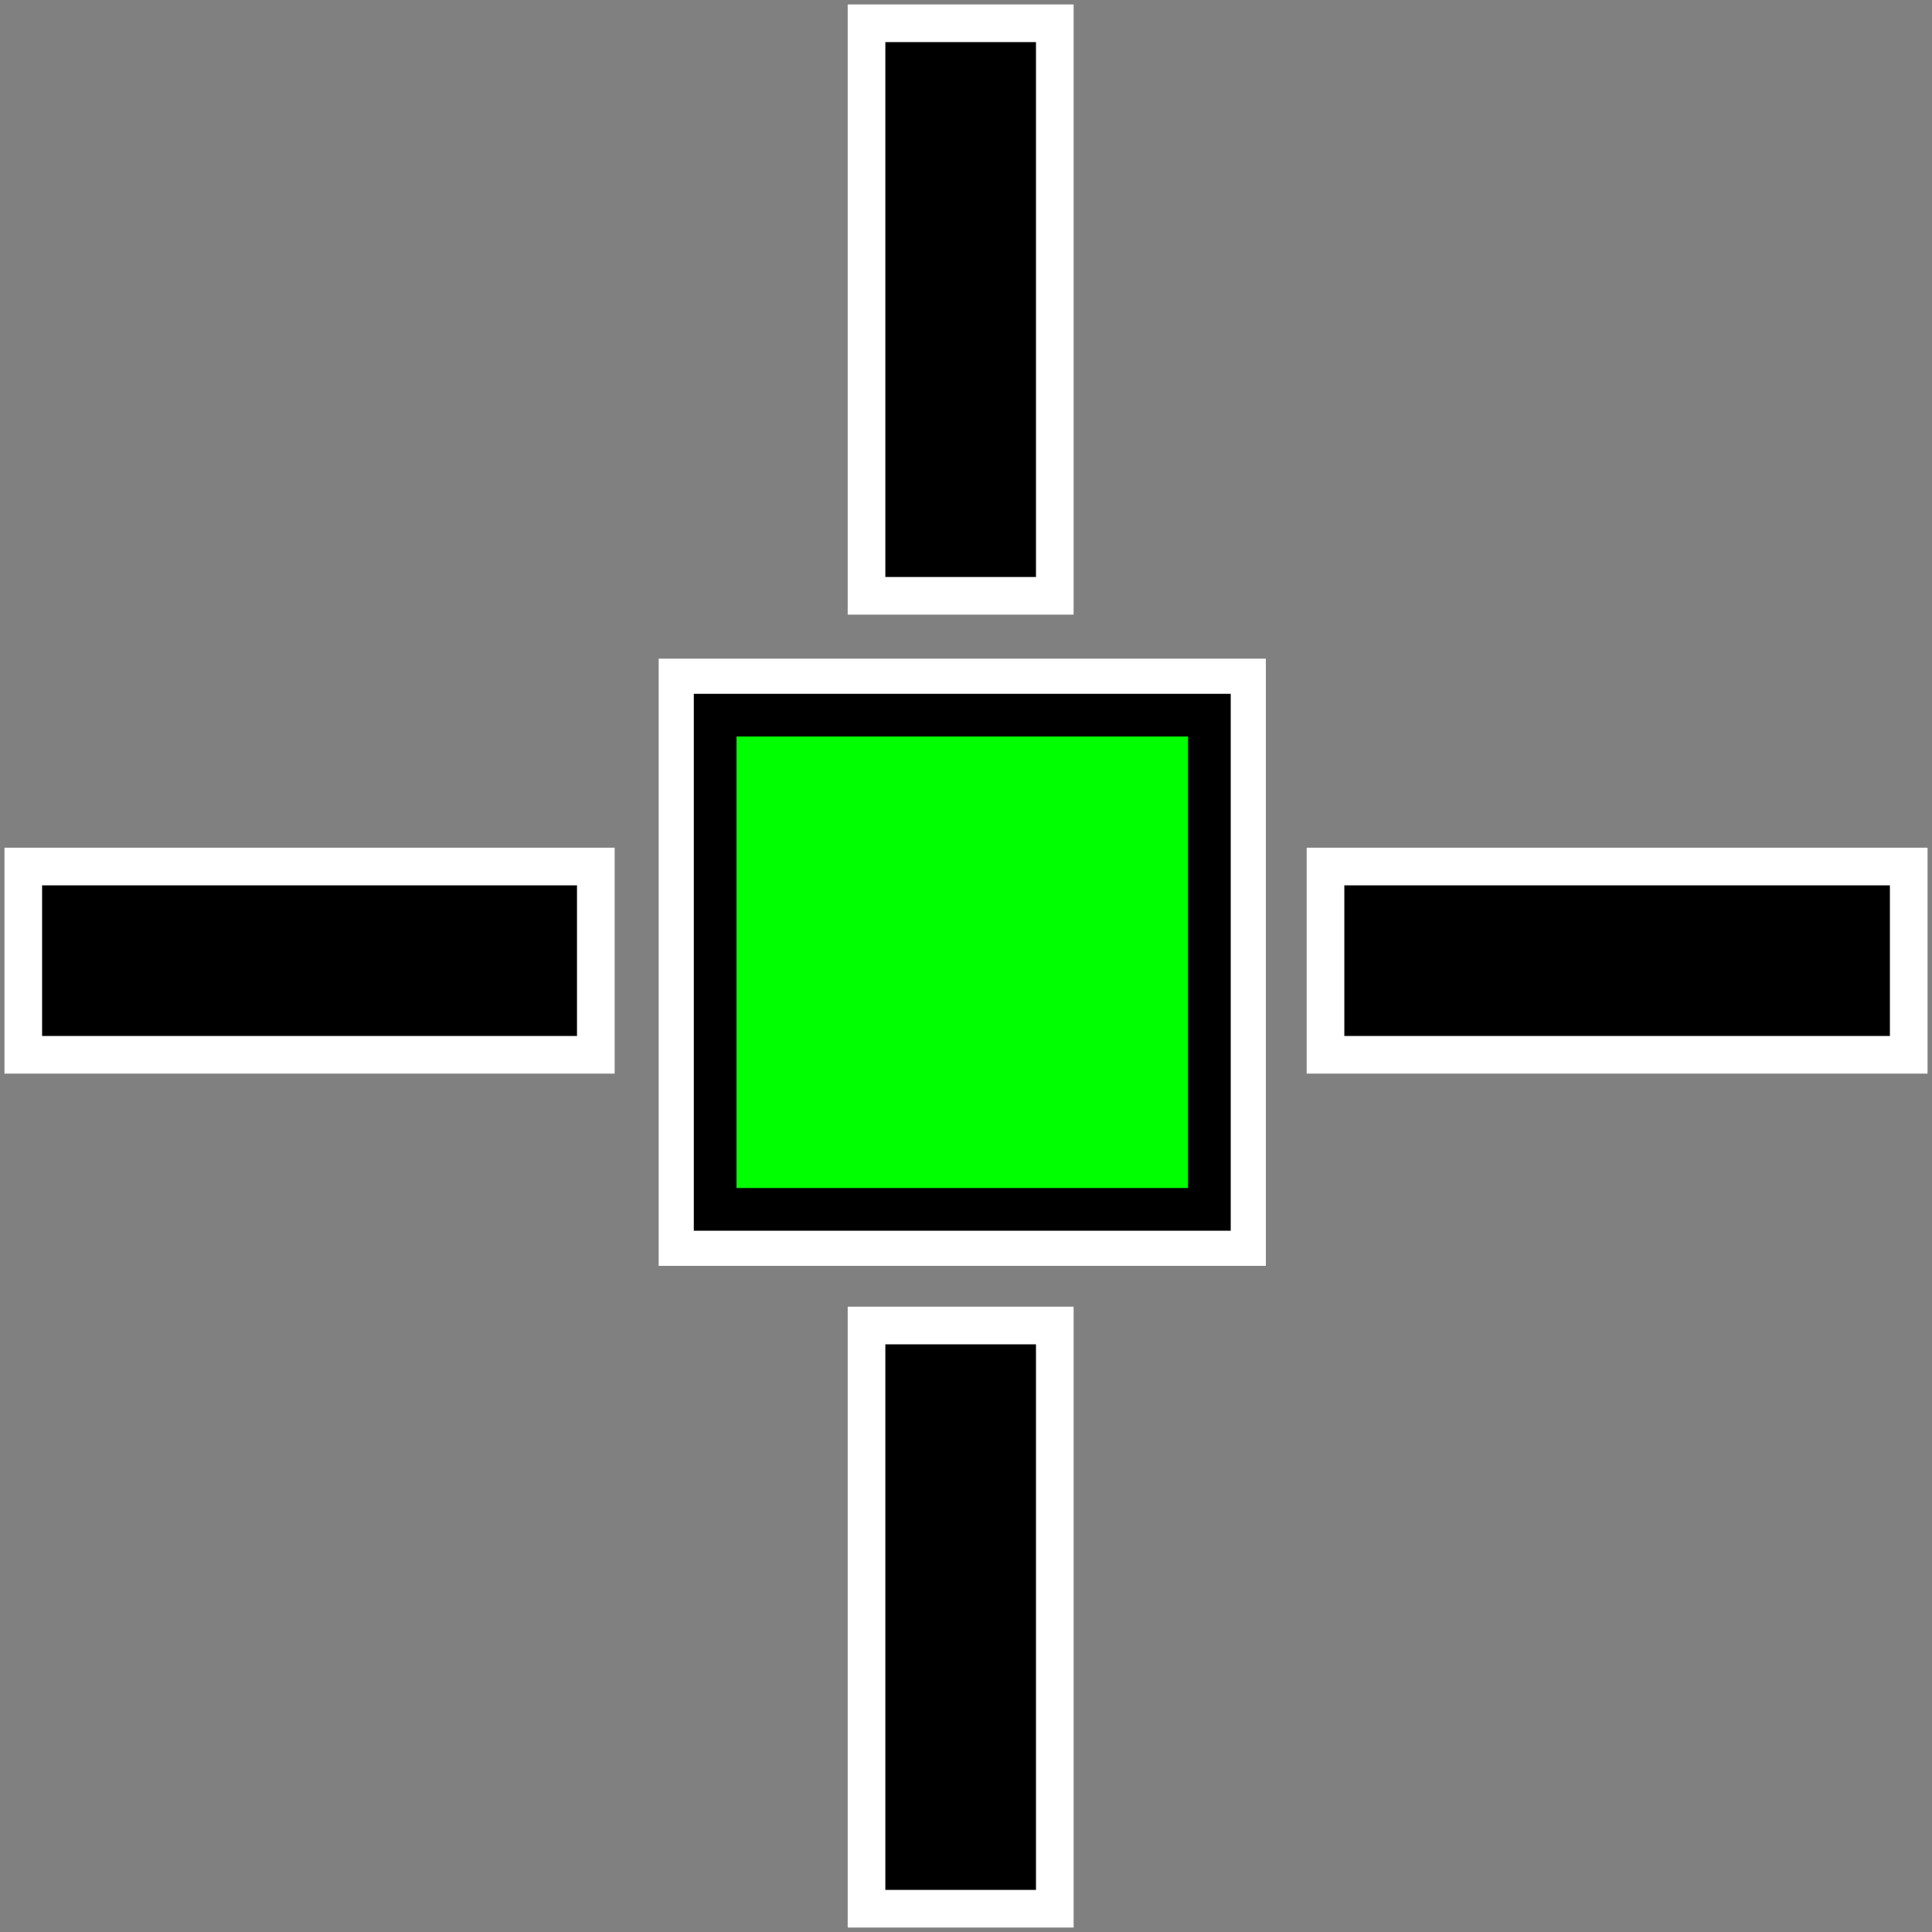 <?xml version="1.0" encoding="UTF-8"?>
<!DOCTYPE svg PUBLIC "-//W3C//DTD SVG 1.1//EN" "http://www.w3.org/Graphics/SVG/1.1/DTD/svg11.dtd">
<!-- Creator: CorelDRAW X6 -->
<svg xmlns="http://www.w3.org/2000/svg" xml:space="preserve" width="9.027mm" height="9.027mm" version="1.1" style="shape-rendering:geometricPrecision; text-rendering:geometricPrecision; image-rendering:optimizeQuality; fill-rule:evenodd; clip-rule:evenodd"
viewBox="0 0 181 181"
 xmlns:xlink="http://www.w3.org/1999/xlink">
 <rect x="0" y="0" width="181" height="181" fill="#808080" stroke="none"/>
 <defs>
  <style type="text/css">
   <![CDATA[
    .str2 {stroke:black;stroke-width:4;stroke-linecap:square}
    .str0 {stroke:white;stroke-width:10.584;stroke-linecap:square}
    .str3 {stroke:black;stroke-width:14.112;stroke-linecap:square}
    .str1 {stroke:white;stroke-width:21.166;stroke-linecap:square}
    .fil1 {fill:none}
    .fil2 {fill:lime}
    .fil0 {fill:white}
   ]]>
  </style>
 </defs>
 <g id="Layer_x0020_1">
  <g id="_1539957456">
   <rect class="fil0 str0" x="67" y="67" width="46.301" height="46.301"/>
   <line class="fil1 str1" x1="90" y1="47" x2="90" y2= "11" />
   <line class="fil1 str1" x1="47" y1="90" x2="11" y2= "90" />
   <line class="fil1 str1" x1="170" y1="90" x2="133" y2= "90" />
   <line class="fil1 str1" x1="90" y1="170" x2="90" y2= "133" />
   <rect class="fil2 str2" x="67" y="67" width="46.301" height="46.301"/>
   <line class="fil1 str3" x1="90" y1="47" x2="90" y2= "11" />
   <line class="fil1 str3" x1="47" y1="90" x2="11" y2= "90" />
   <line class="fil1 str3" x1="170" y1="90" x2="133" y2= "90" />
   <line class="fil1 str3" x1="90" y1="170" x2="90" y2= "133" />
  </g>
 </g>
</svg>
